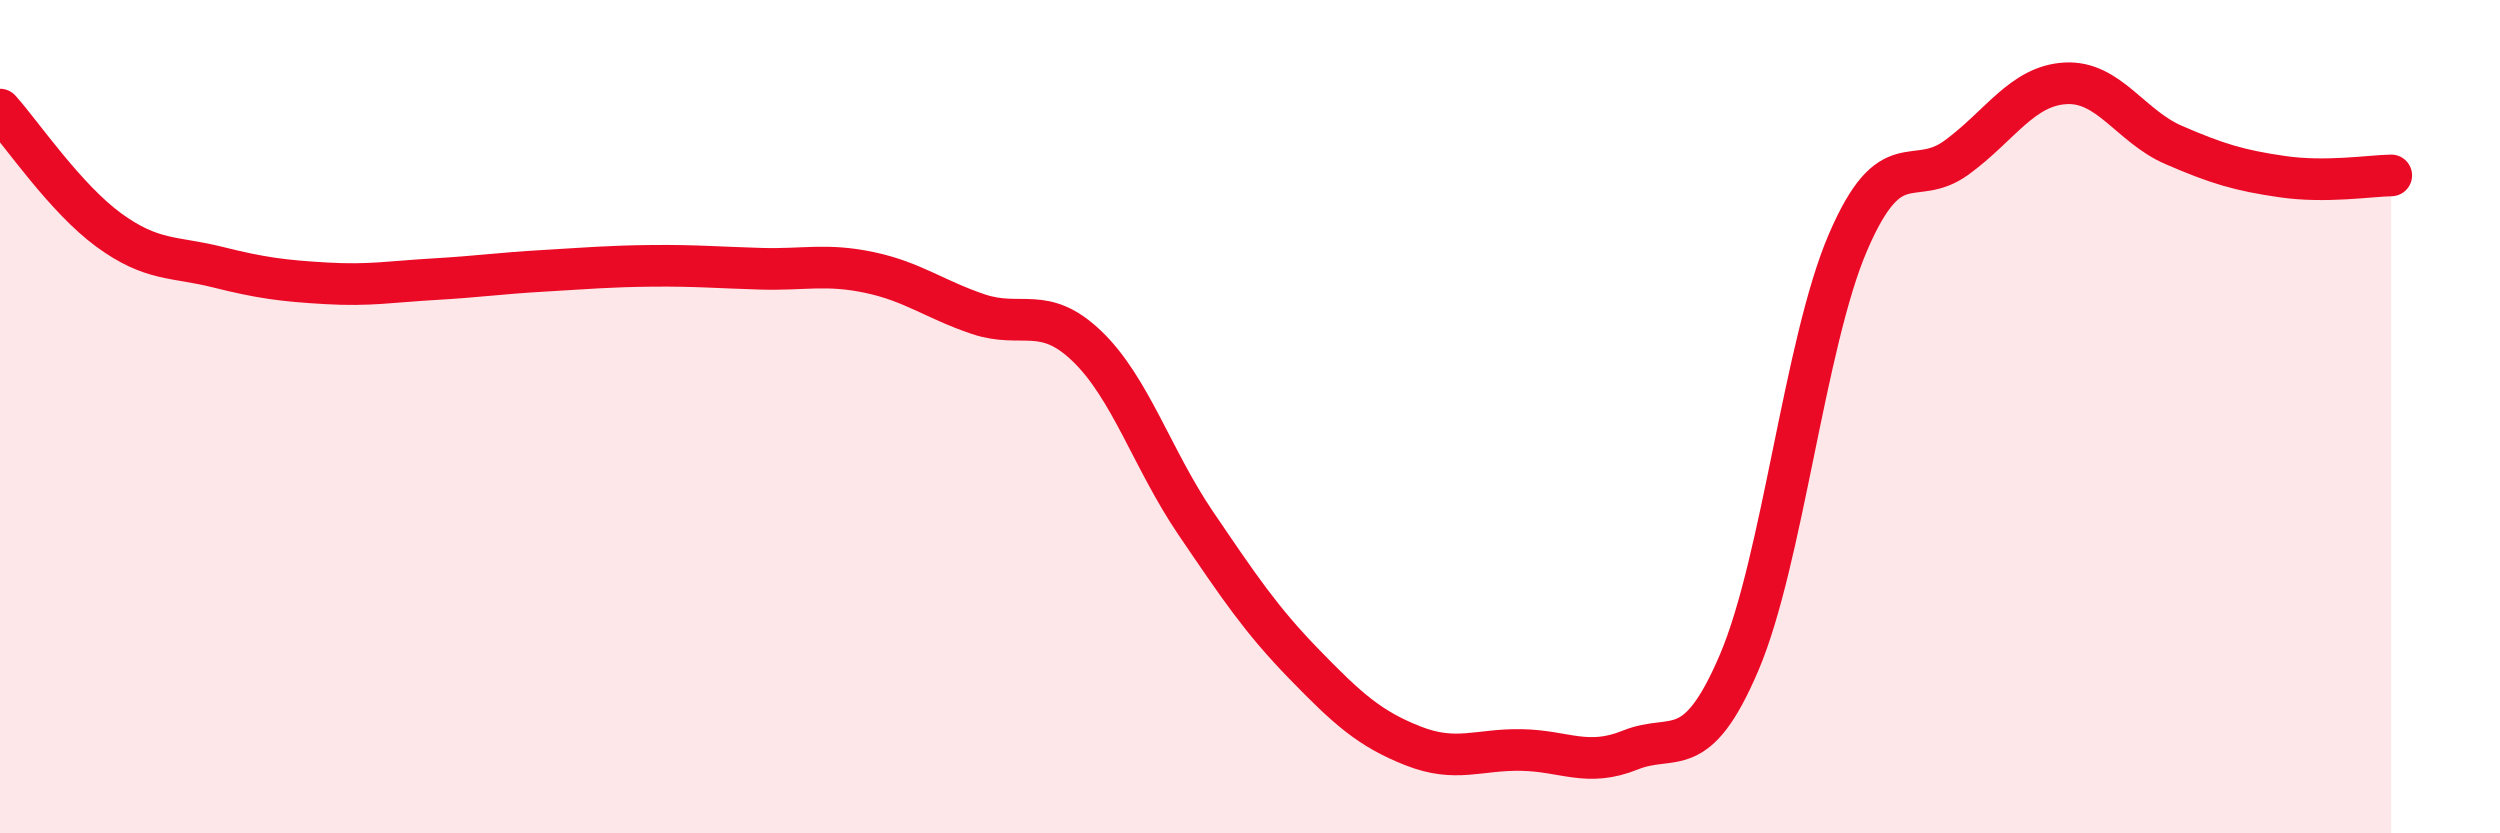 
    <svg width="60" height="20" viewBox="0 0 60 20" xmlns="http://www.w3.org/2000/svg">
      <path
        d="M 0,2.63 C 0.52,3.21 1.57,4.76 2.61,5.52 C 3.65,6.28 4.18,6.15 5.22,6.41 C 6.26,6.67 6.79,6.74 7.83,6.8 C 8.87,6.86 9.39,6.76 10.43,6.7 C 11.47,6.64 12,6.56 13.04,6.5 C 14.08,6.44 14.61,6.39 15.65,6.38 C 16.69,6.37 17.22,6.42 18.26,6.45 C 19.3,6.48 19.83,6.32 20.87,6.54 C 21.91,6.76 22.44,7.19 23.48,7.54 C 24.52,7.89 25.05,7.31 26.09,8.31 C 27.13,9.31 27.66,11.03 28.7,12.56 C 29.74,14.09 30.26,14.87 31.3,15.94 C 32.34,17.01 32.87,17.49 33.91,17.9 C 34.95,18.31 35.48,17.98 36.52,18 C 37.56,18.02 38.09,18.42 39.13,18 C 40.17,17.58 40.7,18.34 41.74,15.9 C 42.78,13.46 43.31,8.24 44.35,5.82 C 45.39,3.4 45.92,4.54 46.96,3.78 C 48,3.02 48.53,2.06 49.57,2 C 50.61,1.94 51.13,3.03 52.17,3.48 C 53.21,3.93 53.74,4.09 54.78,4.24 C 55.82,4.39 56.87,4.22 57.39,4.21L57.39 20L0 20Z"
        fill="#EB0A25"
        opacity="0.1"
        stroke-linecap="round"
        stroke-linejoin="round"
      />
      <path
        d="M 0,2.63 C 0.52,3.21 1.57,4.76 2.61,5.52 C 3.65,6.28 4.18,6.15 5.22,6.41 C 6.26,6.67 6.79,6.74 7.83,6.8 C 8.87,6.86 9.39,6.76 10.43,6.7 C 11.47,6.64 12,6.56 13.04,6.5 C 14.08,6.44 14.61,6.39 15.65,6.38 C 16.69,6.37 17.22,6.42 18.26,6.45 C 19.3,6.48 19.83,6.32 20.87,6.54 C 21.91,6.76 22.44,7.19 23.48,7.54 C 24.52,7.89 25.05,7.31 26.09,8.31 C 27.13,9.31 27.66,11.03 28.7,12.56 C 29.74,14.09 30.26,14.87 31.3,15.94 C 32.34,17.01 32.87,17.49 33.91,17.9 C 34.95,18.31 35.48,17.98 36.52,18 C 37.56,18.02 38.09,18.42 39.13,18 C 40.17,17.58 40.7,18.34 41.74,15.9 C 42.78,13.46 43.31,8.24 44.35,5.82 C 45.39,3.4 45.92,4.54 46.96,3.78 C 48,3.02 48.53,2.06 49.57,2 C 50.61,1.94 51.13,3.03 52.17,3.48 C 53.21,3.93 53.74,4.09 54.78,4.24 C 55.82,4.39 56.87,4.22 57.39,4.21"
        stroke="#EB0A25"
        stroke-width="1"
        fill="none"
        stroke-linecap="round"
        stroke-linejoin="round"
      />
    </svg>
  